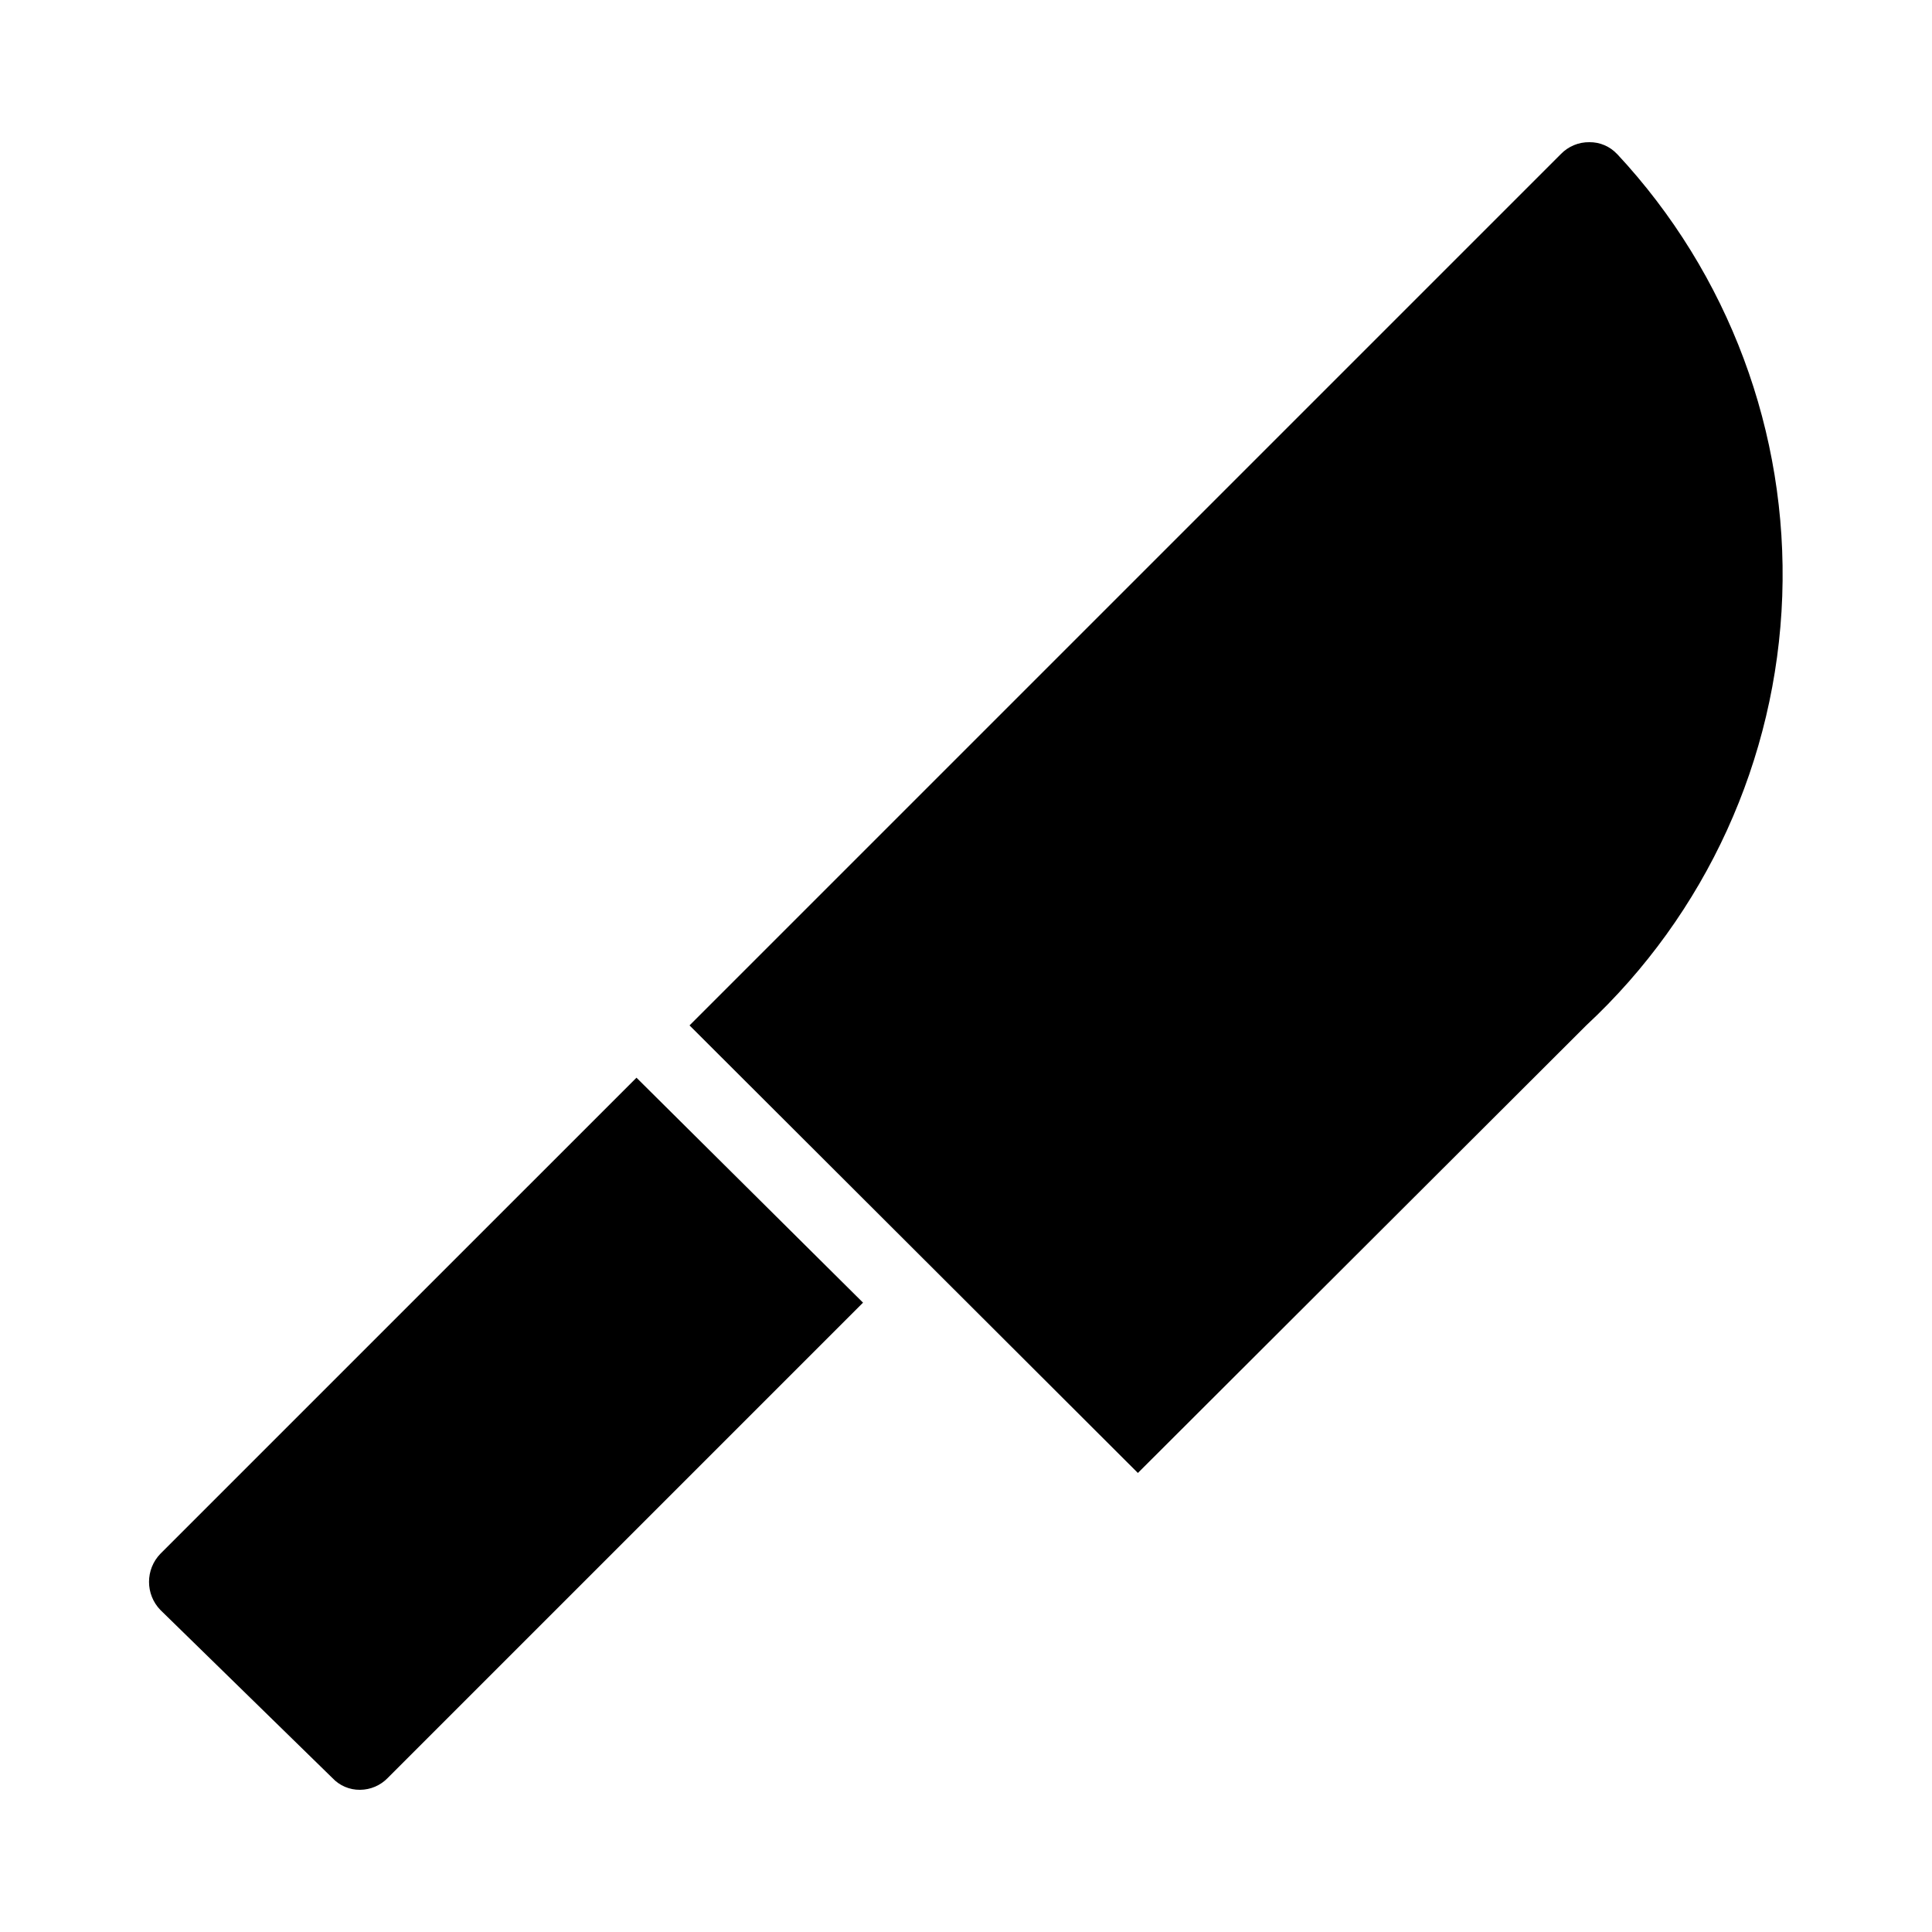 <?xml version="1.0" encoding="UTF-8"?>
<!-- Uploaded to: SVG Repo, www.svgrepo.com, Generator: SVG Repo Mixer Tools -->
<svg fill="#000000" width="800px" height="800px" version="1.1" viewBox="144 144 512 512" xmlns="http://www.w3.org/2000/svg">
 <g>
  <path d="m186.51 555.76c-4.023 4.156-4.023 10.754 0 14.906l45.555 44.504c1.895 2.039 4.562 3.184 7.348 3.148 2.773-0.016 5.422-1.152 7.348-3.148l125.95-125.95-60.039-59.617z"/>
  <path d="m572.55 184.83c-1.898-2.039-4.566-3.18-7.348-3.148-2.848-0.039-5.582 1.102-7.559 3.148l-230.91 230.91 118.82 118.61 118.82-118.61c31.723-29.527 50.406-70.449 51.941-113.76 1.535-43.312-14.203-85.457-43.754-117.16z"/>
 </g>
</svg>